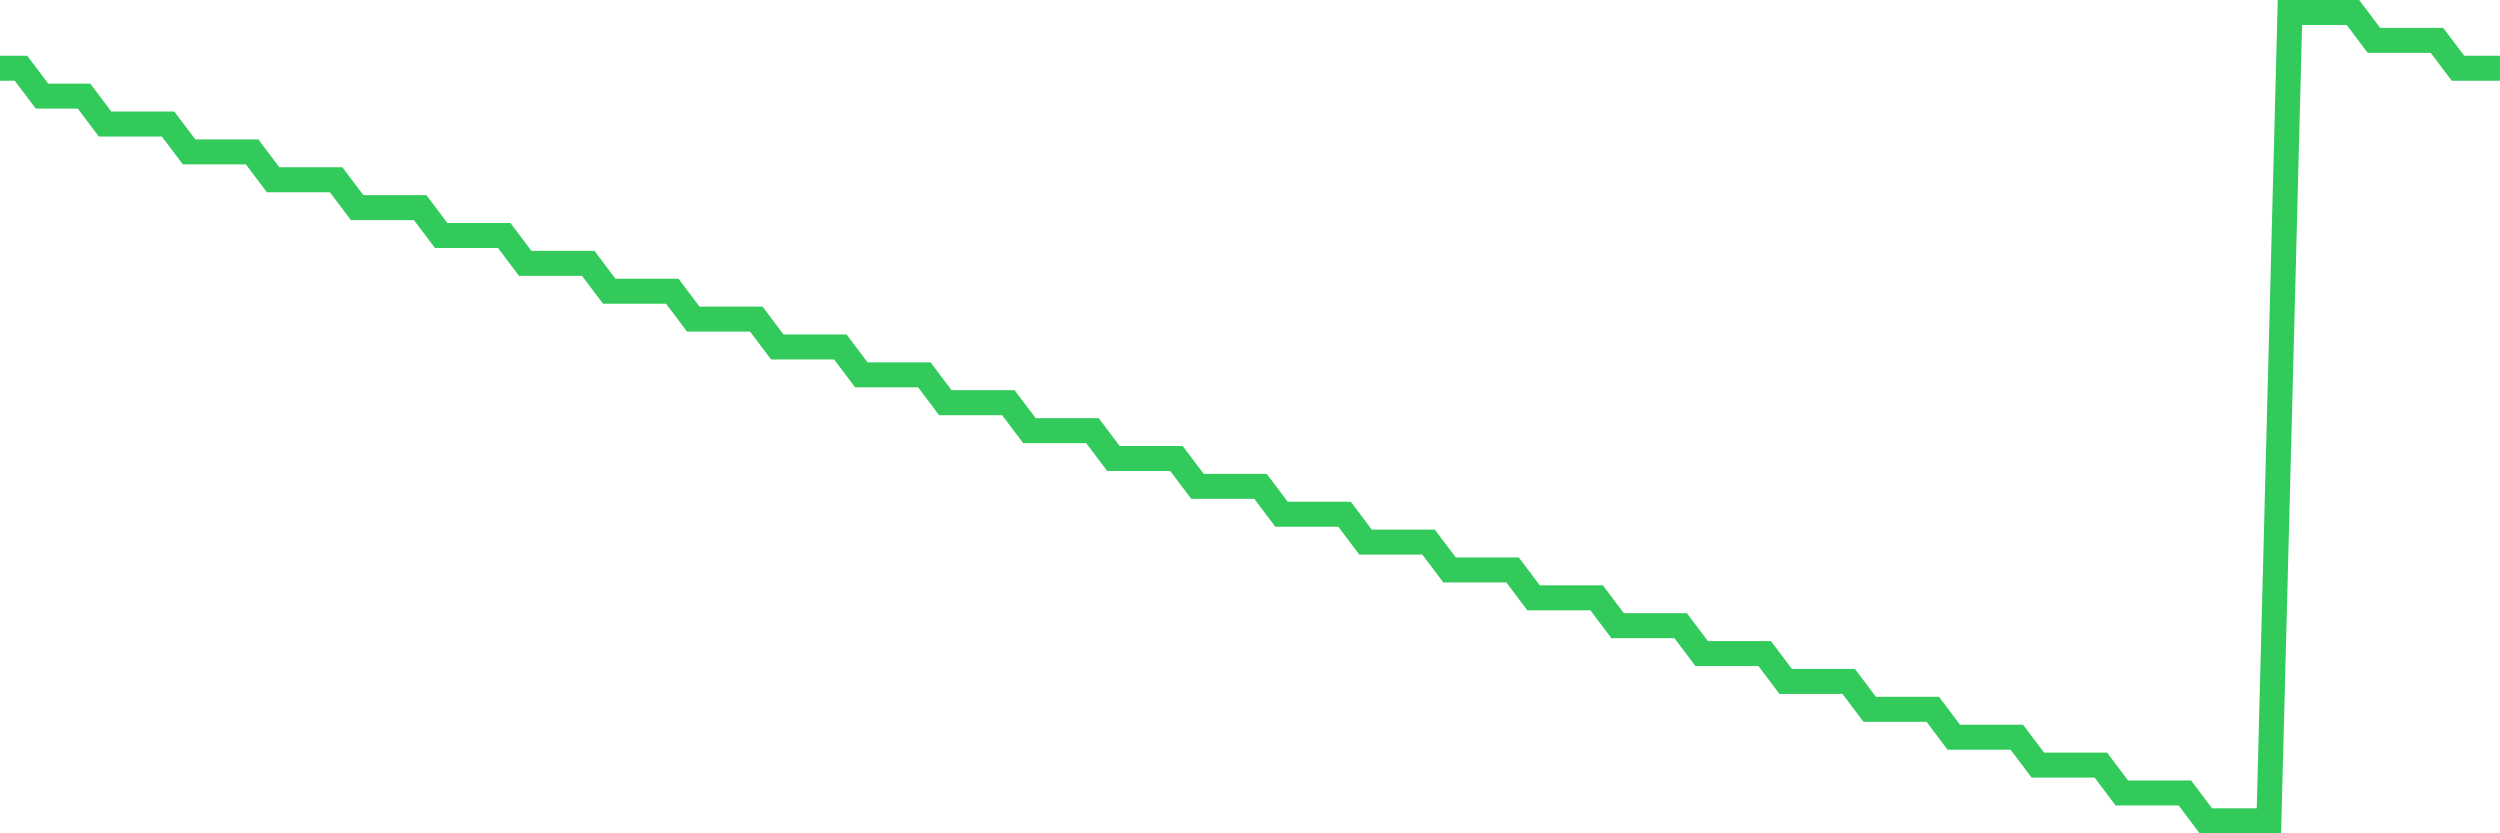 <svg
  xmlns="http://www.w3.org/2000/svg"
  xmlns:xlink="http://www.w3.org/1999/xlink"
  width="120"
  height="40"
  viewBox="0 0 120 40"
  preserveAspectRatio="none"
>
  <polyline
    points="0,3.276 1.008,3.276 2.017,4.614 3.025,4.614 4.034,4.614 5.042,5.952 6.05,5.952 7.059,5.952 8.067,5.952 9.076,7.29 10.084,7.29 11.092,7.29 12.101,7.29 13.109,8.628 14.118,8.628 15.126,8.628 16.134,8.628 17.143,9.966 18.151,9.966 19.16,9.966 20.168,9.966 21.176,11.303 22.185,11.303 23.193,11.303 24.202,11.303 25.21,12.641 26.218,12.641 27.227,12.641 28.235,12.641 29.244,13.979 30.252,13.979 31.261,13.979 32.269,13.979 33.277,15.317 34.286,15.317 35.294,15.317 36.303,15.317 37.311,16.655 38.319,16.655 39.328,16.655 40.336,16.655 41.345,17.993 42.353,17.993 43.361,17.993 44.37,17.993 45.378,19.331 46.387,19.331 47.395,19.331 48.403,19.331 49.412,20.669 50.42,20.669 51.429,20.669 52.437,20.669 53.445,22.007 54.454,22.007 55.462,22.007 56.471,22.007 57.479,23.345 58.487,23.345 59.496,23.345 60.504,23.345 61.513,24.683 62.521,24.683 63.529,24.683 64.538,24.683 65.546,26.021 66.555,26.021 67.563,26.021 68.571,26.021 69.58,27.359 70.588,27.359 71.597,27.359 72.605,27.359 73.613,28.697 74.622,28.697 75.63,28.697 76.639,28.697 77.647,30.034 78.655,30.034 79.664,30.034 80.672,30.034 81.681,31.372 82.689,31.372 83.697,31.372 84.706,31.372 85.714,32.71 86.723,32.71 87.731,32.71 88.739,32.71 89.748,34.048 90.756,34.048 91.765,34.048 92.773,34.048 93.782,35.386 94.79,35.386 95.798,35.386 96.807,35.386 97.815,36.724 98.824,36.724 99.832,36.724 100.84,36.724 101.849,38.062 102.857,38.062 103.866,38.062 104.874,38.062 105.882,39.4 106.891,39.4 107.899,39.4 108.908,39.4 109.916,0.6 110.924,0.6 111.933,0.6 112.941,0.6 113.95,1.938 114.958,1.938 115.966,1.938 116.975,1.938 117.983,3.276 118.992,3.276 120,3.276"
    fill="none"
    stroke="#32ca5b"
    stroke-width="1.2"
  >
  </polyline>
</svg>